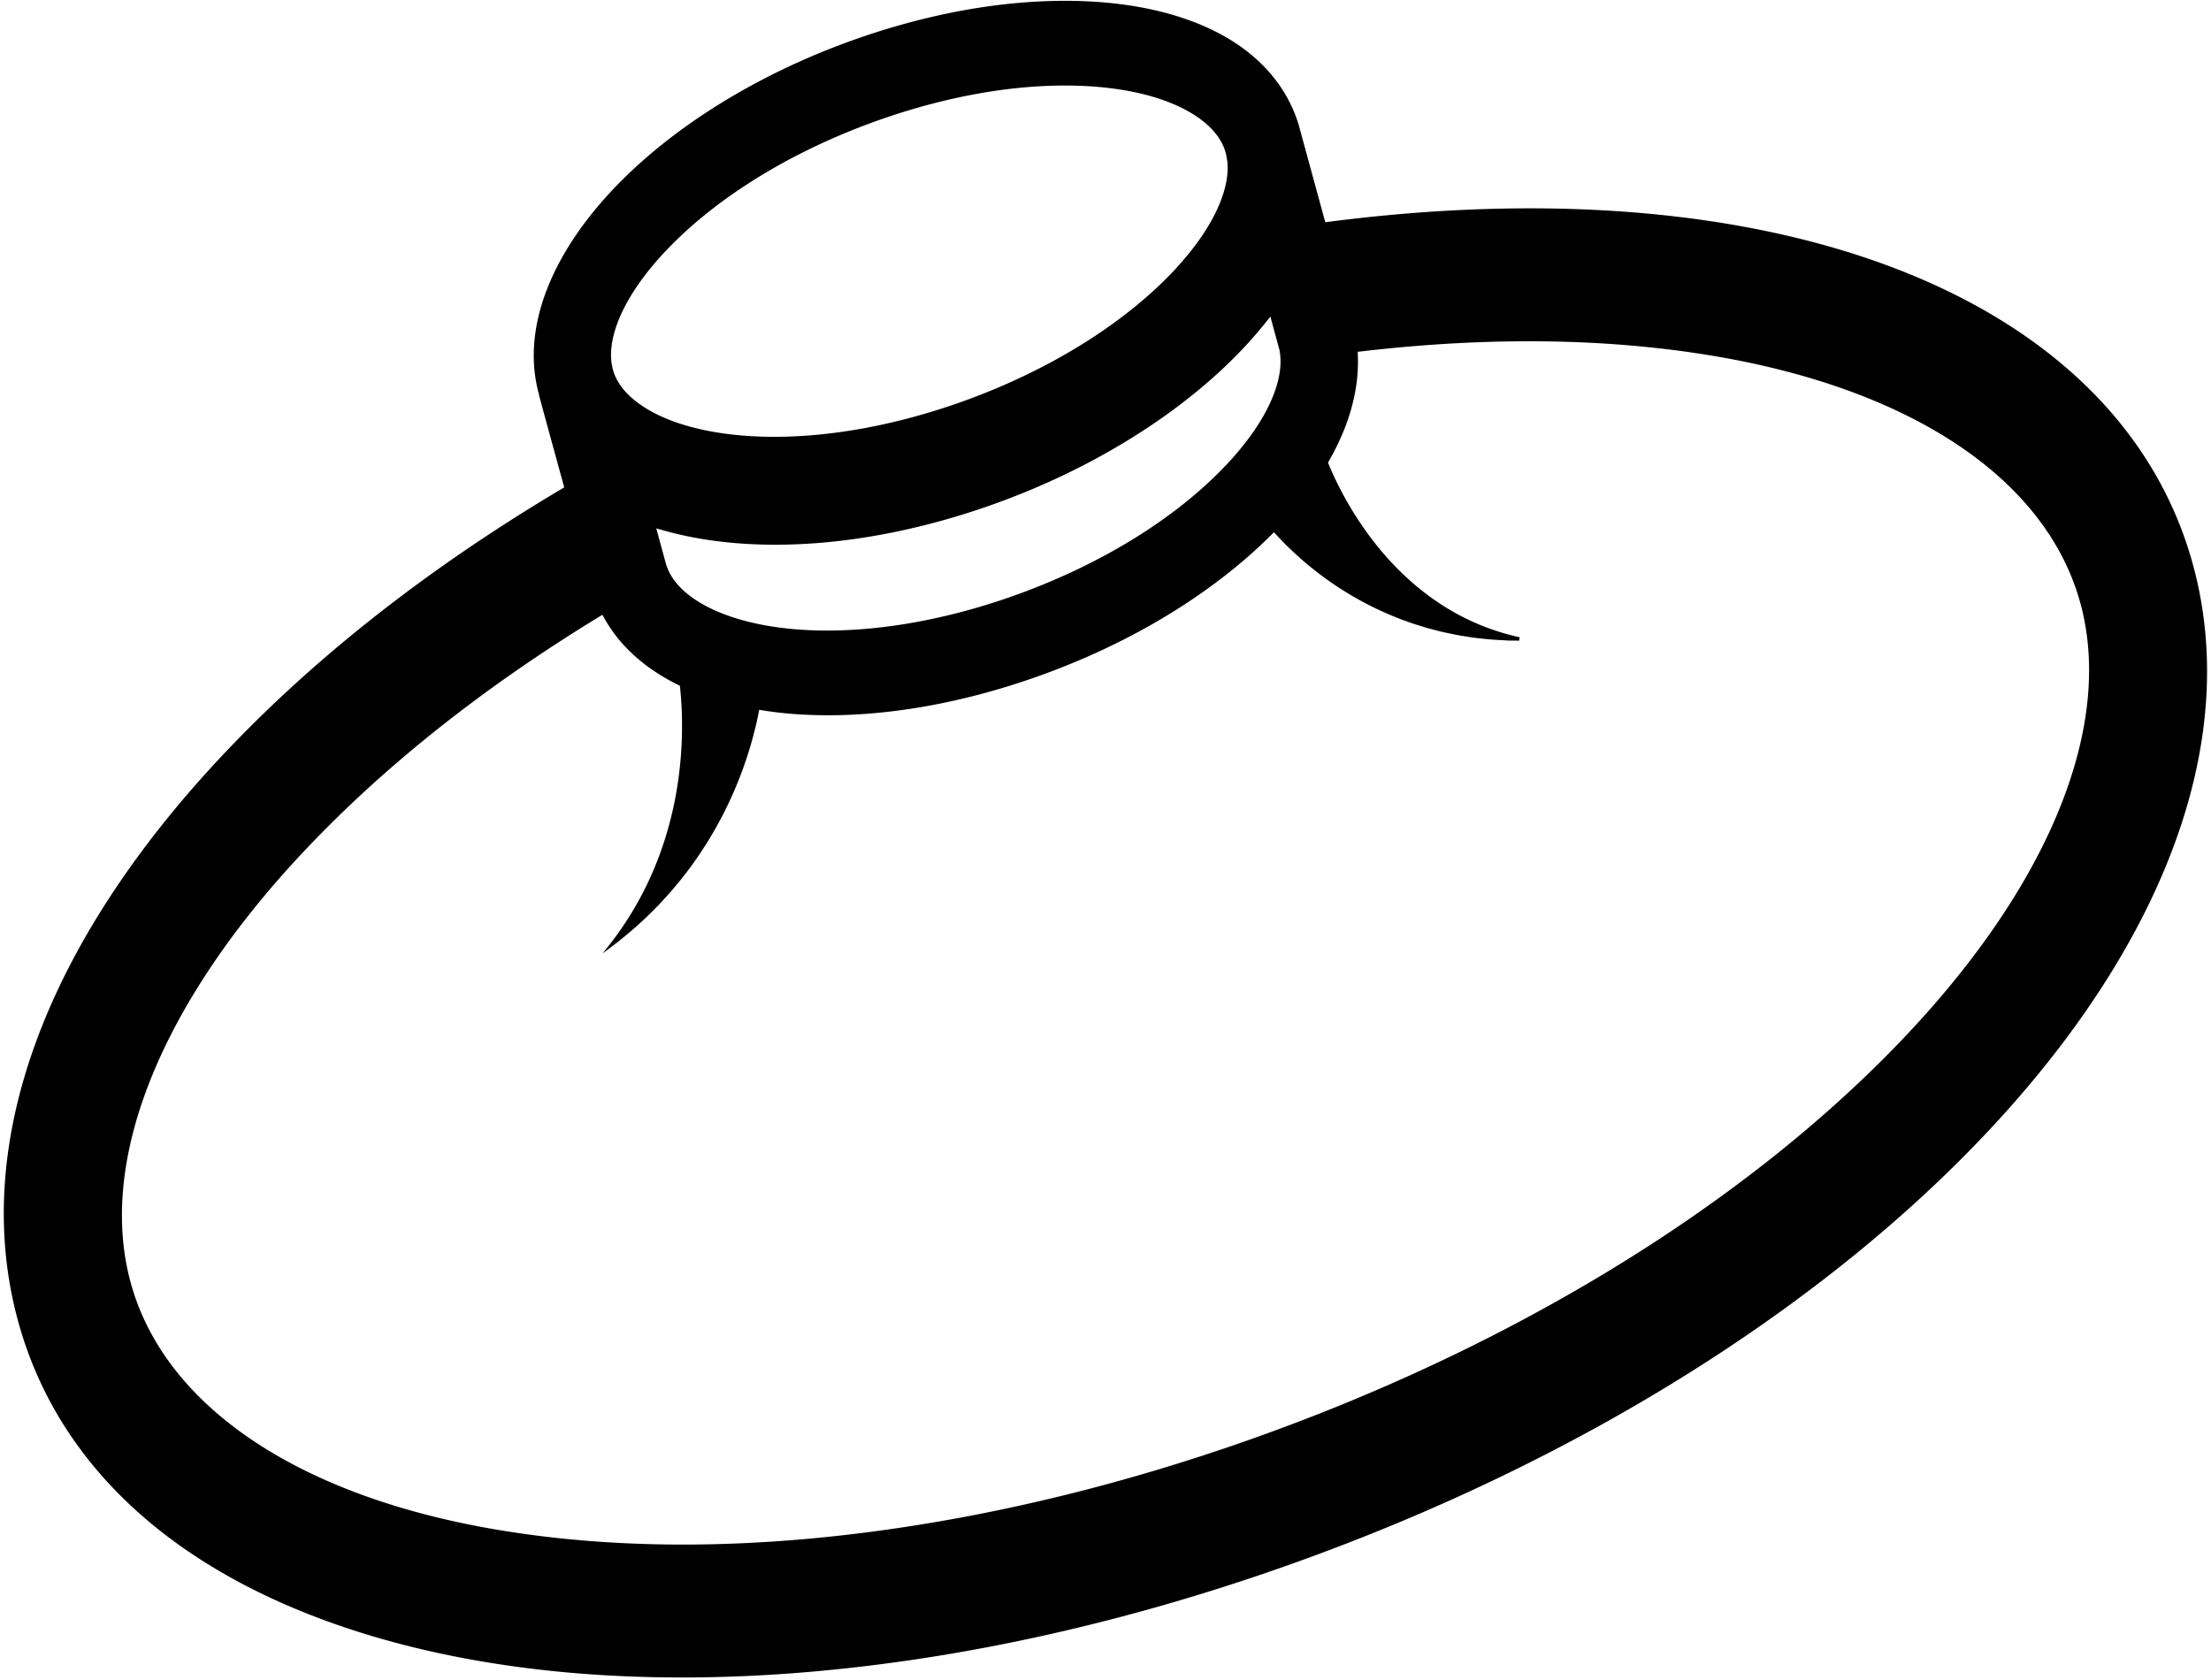 <svg xmlns="http://www.w3.org/2000/svg" viewBox="0 0 467 355"><path fill="currentColor" fill-rule="evenodd" d="M207.938 19.544c-7.218 1.208-14.618 3.132-21.995 5.72-18.466 6.487-34.59 16.368-45.402 27.826-8.752 9.274-12.885 18.655-11.056 25.094.76 2.684 2.687 5.13 5.729 7.268 3.097 2.177 7.117 3.876 11.95 5.05 4.295 1.044 9.14 1.634 14.402 1.756 6.021.14 12.433-.353 19.056-1.46 7.141-1.196 14.48-3.102 21.809-5.667 13.962-4.905 26.688-11.799 36.803-19.937 3.174-2.553 6.067-5.207 8.598-7.888a68.936 68.936 0 0 0 2.527-2.848c3.484-4.136 6.001-8.18 7.483-12.022 1.177-3.056 1.645-5.853 1.388-8.314l-.249-1.5-.014-.05s-.171-.613-.217-.755c-1.988-6.086-10.001-10.866-21.434-12.78-8.616-1.442-18.774-1.267-29.378.507zm-67.286 99.543c1.258 4.434 5.777 8.276 12.728 10.83 9.929 3.646 23.555 4.29 38.365 1.812 7.158-1.198 14.511-3.11 21.858-5.685 18.466-6.487 34.589-16.369 45.401-27.826 2.288-2.425 4.287-4.882 5.942-7.302 4.378-6.405 6.248-12.474 5.268-17.089l-1.89-6.932-1.219 1.515c-12.816 15.944-33.965 29.935-58.021 38.386-.618.217-1.238.43-1.853.64-7.786 2.63-15.622 4.615-23.291 5.898-16.077 2.69-31.168 2.264-43.639-1.233l-1.686-.473 2.037 7.46zm-14.294 11.332c-24.298 14.837-45.151 31.404-61.982 49.241-30.628 32.456-43.987 65.902-36.65 91.761 7.35 25.897 35.586 44.771 77.468 51.783 27.381 4.585 58.117 4.09 91.355-1.47 21.997-3.68 44.49-9.534 66.853-17.397 56.371-19.805 105.816-50.21 139.228-85.617 30.627-32.457 43.985-65.902 36.649-91.76-7.35-25.899-35.585-44.774-77.467-51.785-22.41-3.752-47.351-4.073-74.128-.956l-.91.106.033.915c.174 4.782-.706 9.76-2.614 14.798-.901 2.378-2.064 4.823-3.457 7.27l-.24.421.184.448c3.163 7.656 14.741 30.878 40.291 36.451l-.096.716c-.067 0-.134 0-.201-.002-.603-.007-1.229-.015-1.877-.01l-1.197-.066c-1.439-.075-2.928-.15-4.468-.345a38.778 38.778 0 0 1-3.105-.4l-.227-.036c-.983-.15-2-.306-2.99-.53l-.421-.086c-.95-.194-1.932-.395-2.879-.658-1.1-.276-2.244-.57-3.342-.93a46.71 46.71 0 0 1-3.346-1.12c-1.003-.342-1.938-.73-2.927-1.14l-.397-.165a68.51 68.51 0 0 1-6.354-3.09c-2.245-1.259-4.151-2.44-5.82-3.605a67.395 67.395 0 0 1-5.123-3.886c-1.594-1.304-2.998-2.633-4.301-3.884a71.627 71.627 0 0 1-2.119-2.193l-.697-.752-.729.722a105.832 105.832 0 0 1-3.942 3.708c-12.239 10.93-28.071 19.997-45.786 26.22-.597.211-1.197.417-1.792.618-7.548 2.551-15.135 4.474-22.55 5.714-9.8 1.64-19.159 2.082-27.816 1.315a81.104 81.104 0 0 1-5.177-.636l-.936-.143-.188.928a77.046 77.046 0 0 1-.508 2.361c-.452 1.827-.953 3.797-1.629 5.876a79.832 79.832 0 0 1-2.32 6.416c-.808 2.013-1.804 4.18-3.048 6.63a81.84 81.84 0 0 1-3.745 6.512l-.219.34c-.627.968-1.219 1.884-1.874 2.777a54.977 54.977 0 0 1-2.224 3.008c-.745.994-1.521 1.916-2.321 2.854-.676.83-1.4 1.611-2.098 2.367l-.279.303c-.725.813-1.492 1.572-2.235 2.306l-.162.16a43.823 43.823 0 0 1-2.373 2.25c-1.208 1.138-2.409 2.123-3.57 3.077l-1.015.837c-.49.358-1.003.75-1.497 1.126-.627.478-1.229.938-1.809 1.348 17.705-21.148 17.471-45.783 16.417-56.024l-.056-.543-.49-.244a42.898 42.898 0 0 1-5.74-3.408c-4.132-2.93-7.373-6.444-9.634-10.443l-.505-.893-.876.534zm73.73 219.083c-48.995 8.197-93.534 6.046-128.802-6.219-35.755-12.435-59.01-34.362-67.253-63.409-10.521-37.078 4.846-79.922 43.27-120.642 19.32-20.473 43.282-39.274 71.223-55.882l.65-.387-.201-.729a5476.65 5476.65 0 0 1-5.129-18.748l.038-.01c-2.617-9.226-.723-19.667 5.475-30.196 10.895-18.507 33.908-35.355 61.559-45.069 8.161-2.866 16.39-5.004 24.461-6.354 12.267-2.052 24.153-2.232 34.373-.522 5.638.944 10.783 2.463 15.287 4.513 9.861 4.49 16.516 11.562 19.245 20.452l5.637 20.65.856-.11c94.857-12.226 166.373 15.906 182.194 71.666 20.993 73.98-63.389 167.357-192.105 212.58-1.74.61-3.486 1.212-5.22 1.8-21.964 7.422-44.022 13.012-65.557 16.616h-.001z" class="fill"/></svg>